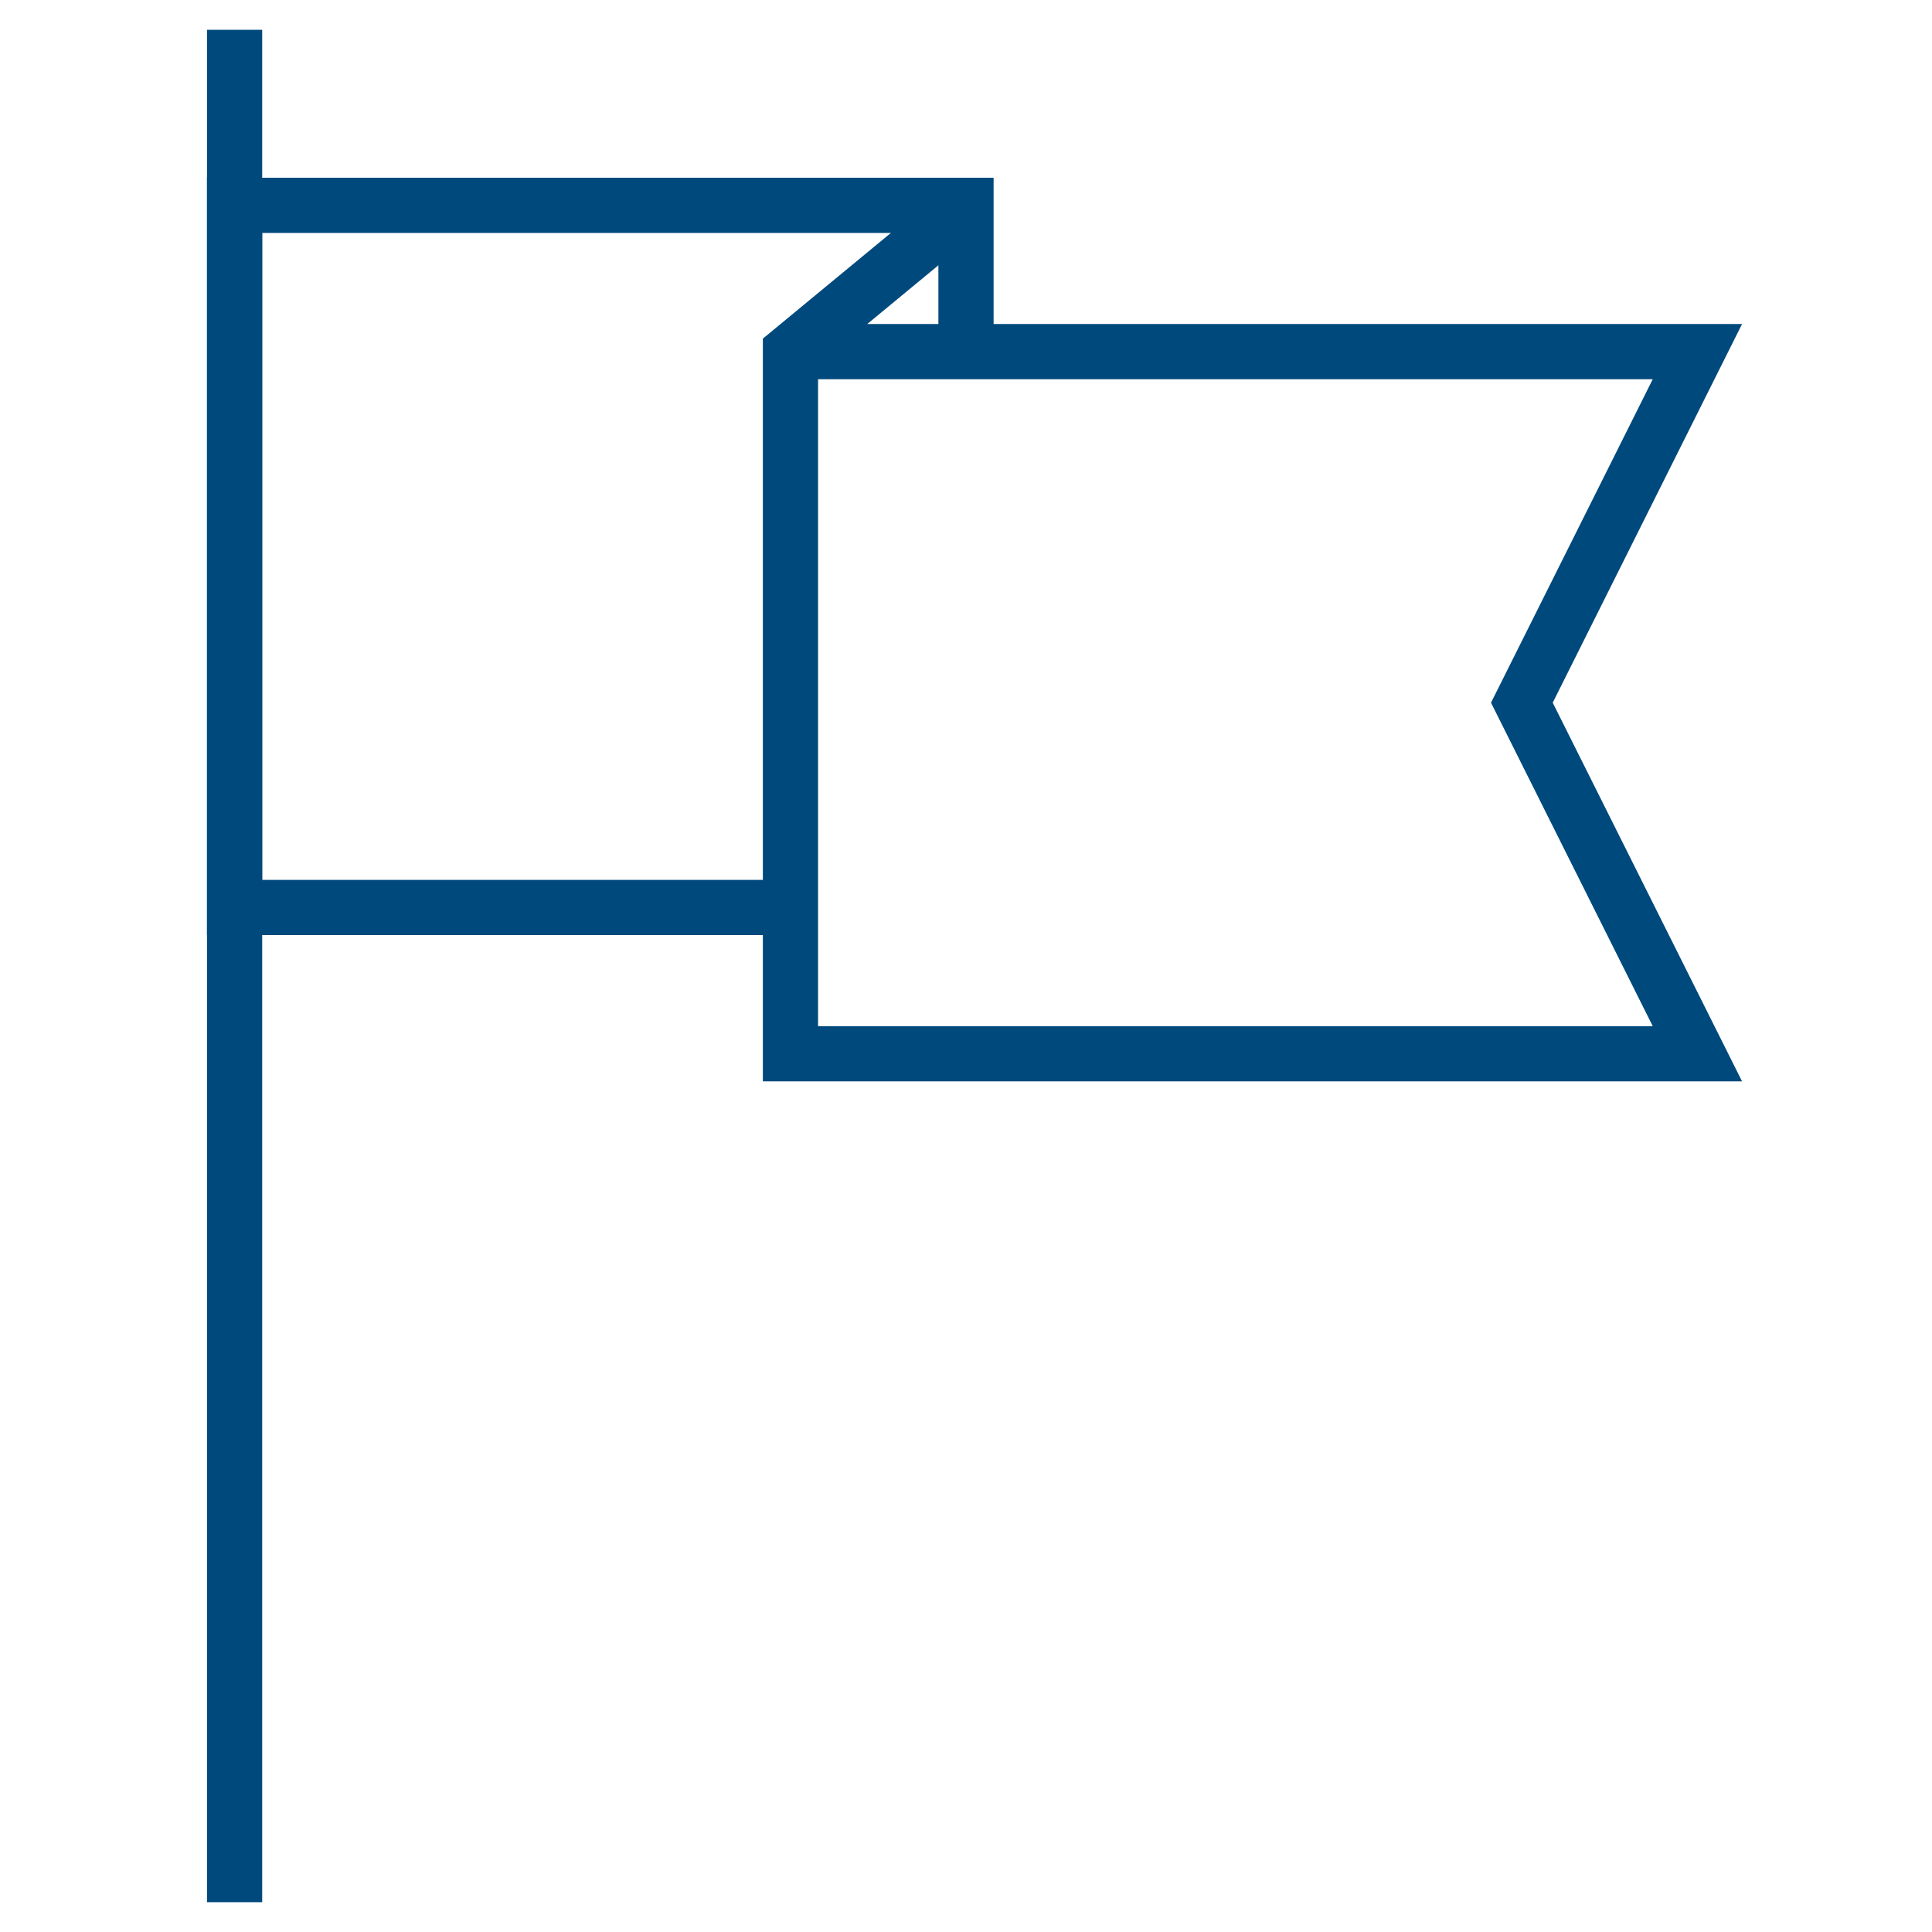 <?xml version="1.0" encoding="utf-8"?>
<!-- Generator: Adobe Illustrator 22.1.0, SVG Export Plug-In . SVG Version: 6.00 Build 0)  -->
<svg version="1.1" id="Layer_1" xmlns="http://www.w3.org/2000/svg" xmlns:xlink="http://www.w3.org/1999/xlink" x="0px" y="0px"
	 viewBox="0 0 70 70" style="enable-background:new 0 0 70 70;" xml:space="preserve">
<style type="text/css">
	.st0{fill:#E9E9EA;}
	.st1{fill:none;stroke:#FAA41A;stroke-width:3;stroke-miterlimit:10;}
	.st2{fill:none;stroke:#FAA41A;stroke-width:3;stroke-miterlimit:10;stroke-dasharray:11.679,11.679;}
	.st3{fill:none;stroke:#FAA41A;stroke-width:3;stroke-miterlimit:10;stroke-dasharray:11.885,11.885;}
	.st4{fill:none;stroke:#FAA41A;stroke-width:3;stroke-miterlimit:10;stroke-dasharray:11.916,11.916;}
	.st5{fill:none;stroke:#FAA41A;stroke-width:3;stroke-miterlimit:10;stroke-dasharray:11.756,11.756;}
	.st6{fill:none;stroke:#FAA41A;stroke-width:3;stroke-miterlimit:10;stroke-dasharray:11.947,11.947;}
	.st7{fill:none;stroke:#FAA41A;stroke-width:3;stroke-miterlimit:10;stroke-dasharray:12.086,12.086;}
	.st8{fill:none;stroke:#FAA41A;stroke-width:3;stroke-miterlimit:10;stroke-dasharray:12.223,12.223;}
	.st9{fill:none;stroke:#FAA41A;stroke-width:3;stroke-miterlimit:10;stroke-dasharray:11.885,11.885;}
	.st10{fill:none;stroke:#FAA41A;stroke-width:3;stroke-miterlimit:10;stroke-dasharray:12.258,12.258;}
	.st11{fill:none;stroke:#FAA41A;stroke-width:3;stroke-miterlimit:10;stroke-dasharray:11.785,11.785;}
	.st12{fill:none;stroke:#FAA41A;stroke-width:3;stroke-miterlimit:10;stroke-dasharray:12.124,12.124;}
	.st13{fill:none;stroke:#FAA41A;stroke-width:3;stroke-miterlimit:10;stroke-dasharray:12.298,12.298;}
	.st14{fill:none;stroke:#FAA41A;stroke-width:3;stroke-miterlimit:10;stroke-dasharray:12;}
	.st15{fill:none;stroke:#FAA41A;stroke-width:2;stroke-miterlimit:10;}
	.st16{fill:none;stroke:#FAA41A;stroke-width:2;stroke-miterlimit:10;stroke-dasharray:12.202,6.101;}
	.st17{fill:none;stroke:#FAA41A;stroke-width:2;stroke-miterlimit:10;stroke-dasharray:11.885,5.942;}
	.st18{fill:none;stroke:#FAA41A;stroke-width:2;stroke-miterlimit:10;stroke-dasharray:11.739,5.869;}
	.st19{fill:none;stroke:#FAA41A;stroke-width:2;stroke-miterlimit:10;stroke-dasharray:12.123,6.062;}
	.st20{fill:none;stroke:#FAA41A;stroke-width:2;stroke-miterlimit:10;stroke-dasharray:12.036,6.018;}
	.st21{fill:none;stroke:#FAA41A;stroke-width:2;stroke-miterlimit:10;stroke-dasharray:11.905,5.953;}
	.st22{fill:none;stroke:#FAA41A;stroke-width:2;stroke-miterlimit:10;stroke-dasharray:11.945,5.973;}
	.st23{fill:none;stroke:#FAA41A;stroke-width:2;stroke-miterlimit:10;stroke-dasharray:12.257,6.128;}
	.st24{fill:none;stroke:#FAA41A;stroke-width:2;stroke-miterlimit:10;stroke-dasharray:11.875,5.938;}
	.st25{fill:none;stroke:#FAA41A;stroke-width:2;stroke-miterlimit:10;stroke-dasharray:11.907,5.953;}
	.st26{fill:none;stroke:#FAA41A;stroke-width:2;stroke-miterlimit:10;stroke-dasharray:11.909,5.955;}
	.st27{fill:none;stroke:#FAA41A;stroke-width:2;stroke-miterlimit:10;stroke-dasharray:12.115,6.057;}
	.st28{fill:none;stroke:#FAA41A;stroke-width:2;stroke-miterlimit:10;stroke-dasharray:12,6;}
	.st29{fill:none;stroke:#FAA41A;stroke-width:2;stroke-miterlimit:10;stroke-dasharray:12;}
	.st30{fill:none;stroke:#000000;stroke-width:2;stroke-miterlimit:10;}
	.st31{fill:none;stroke:#000000;stroke-width:2;stroke-miterlimit:10;stroke-dasharray:4.17,2.085;}
	.st32{fill:none;stroke:#000000;stroke-width:2;stroke-linejoin:bevel;stroke-miterlimit:10;}
	.st33{fill:none;stroke:#FAA41A;stroke-width:2;stroke-miterlimit:10;stroke-dasharray:4,2;}
	.st34{fill:#FAA41A;}
	.st35{fill:none;stroke:#00497C;stroke-width:2;stroke-linejoin:bevel;stroke-miterlimit:10;}
	.st36{fill:none;stroke:#00497C;stroke-width:2;stroke-miterlimit:10;}
	.st37{fill:none;stroke:#00497C;stroke-width:2;stroke-linejoin:round;stroke-miterlimit:10;}
</style>
<g>
	<path class="st36" d="M8.5,1.08v67.84"/>
	<path class="st36" d="M35.06,7.44l-6.42,5.3v25.44H61.5l-6.36-12.72l6.36-12.72H28.64"/>
	<path class="st36" d="M28.64,32.88H8.5V7.44H35v5.3"/>
</g>
</svg>
